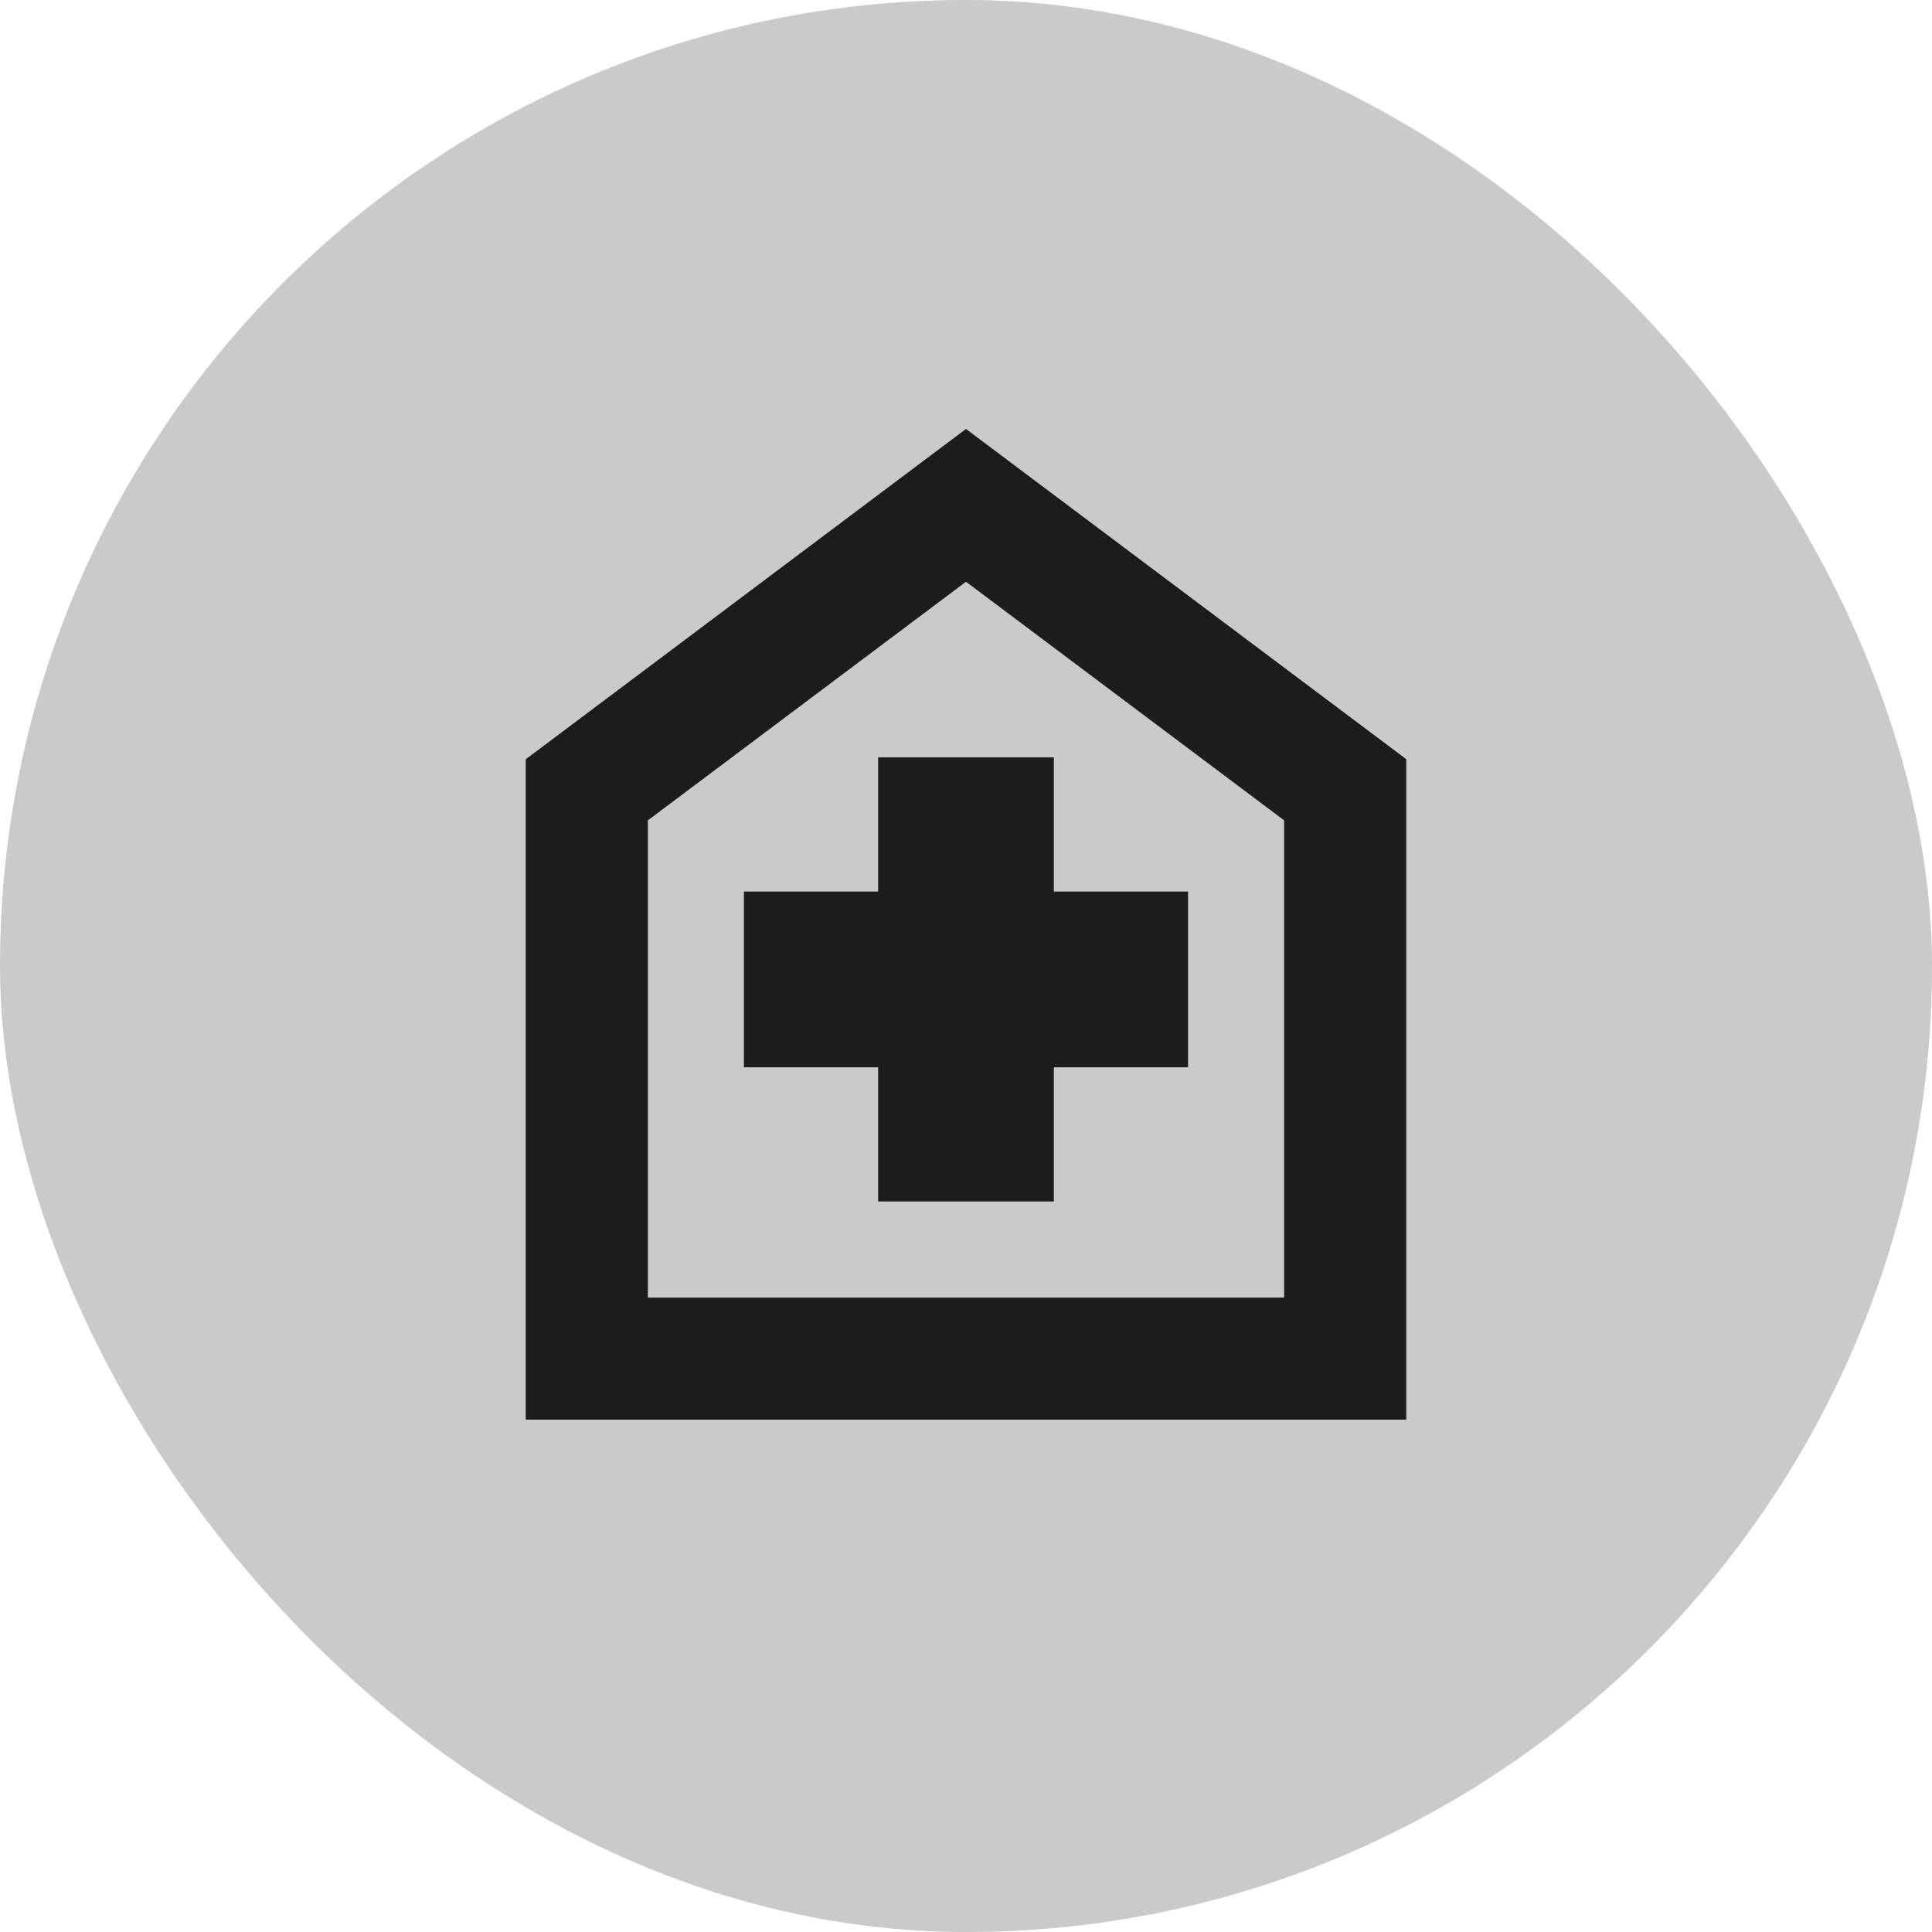<?xml version="1.0" encoding="UTF-8"?> <svg xmlns="http://www.w3.org/2000/svg" width="48" height="48" viewBox="0 0 48 48" fill="none"><rect width="48" height="48" rx="24" fill="#CACACB"></rect><path d="M21.817 29.85H26.183V26.517H29.517V22.15H26.183V18.817H21.817V22.15H18.483V26.517H21.817V29.85ZM13.062 35.271V18.864L24 10.657L34.938 18.862V35.271H13.062ZM16.096 32.238H31.904V20.381L24 14.453L16.096 20.381V32.238Z" fill="#1C1C1C"></path></svg> 